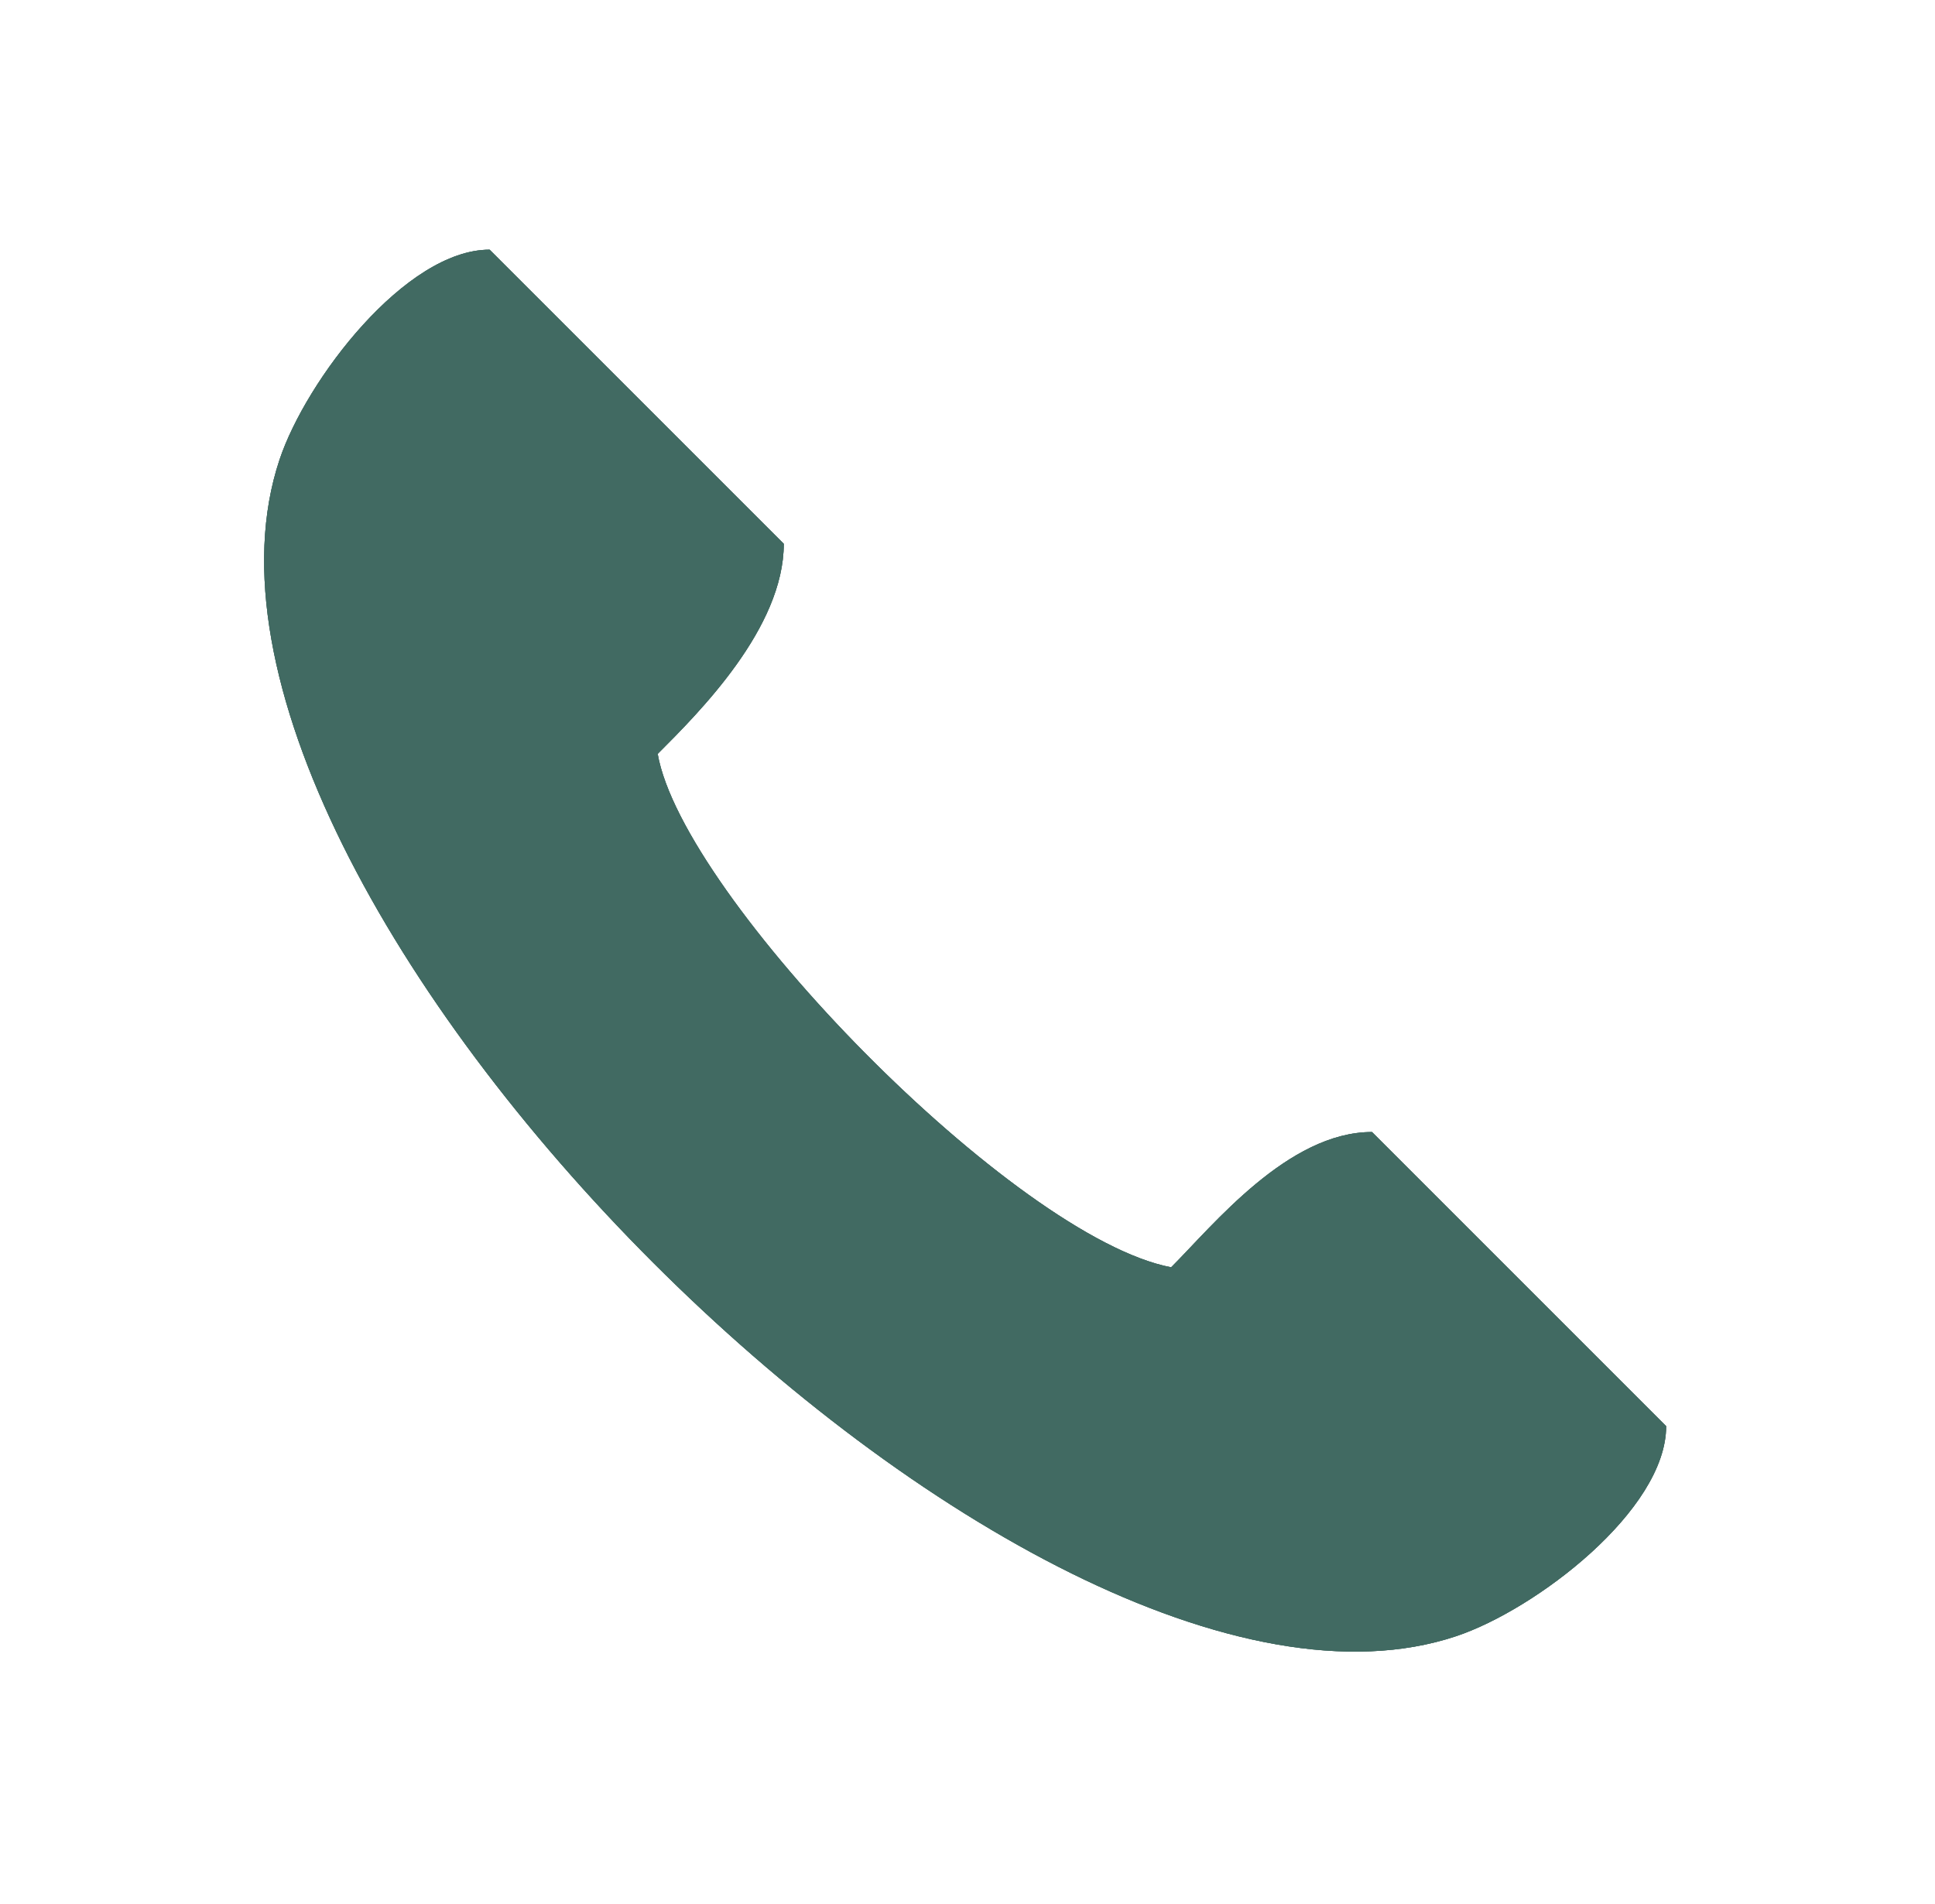 <?xml version="1.0" encoding="UTF-8"?> <svg xmlns="http://www.w3.org/2000/svg" width="62" height="61" viewBox="0 0 62 61" fill="none"><path d="M37.525 40.607C32.509 39.647 21.871 28.743 21.073 24.156C22.42 22.809 25.113 20.117 25.113 17.424L15.688 8C12.995 8 9.808 12.177 8.956 14.731C4.371 28.487 32.898 57.014 46.654 52.428C49.208 51.577 53.386 48.389 53.386 45.697L43.961 36.272C41.269 36.272 38.871 39.261 37.525 40.607L37.525 40.607Z" fill="#426C64"></path><path d="M37.525 40.607C32.509 39.647 21.871 28.743 21.073 24.156C22.42 22.809 25.113 20.117 25.113 17.424L15.688 8C12.995 8 9.808 12.177 8.956 14.731C4.371 28.487 32.898 57.014 46.654 52.428C49.208 51.577 53.386 48.389 53.386 45.697L43.961 36.272C41.269 36.272 38.871 39.261 37.525 40.607L37.525 40.607Z" fill="#355750" fill-opacity="0.7"></path><path d="M37.525 40.607C32.509 39.647 21.871 28.743 21.073 24.156C22.42 22.809 25.113 20.117 25.113 17.424L15.688 8C12.995 8 9.808 12.177 8.956 14.731C4.371 28.487 32.898 57.014 46.654 52.428C49.208 51.577 53.386 48.389 53.386 45.697L43.961 36.272C41.269 36.272 38.871 39.261 37.525 40.607L37.525 40.607Z" fill="#416A62"></path></svg> 